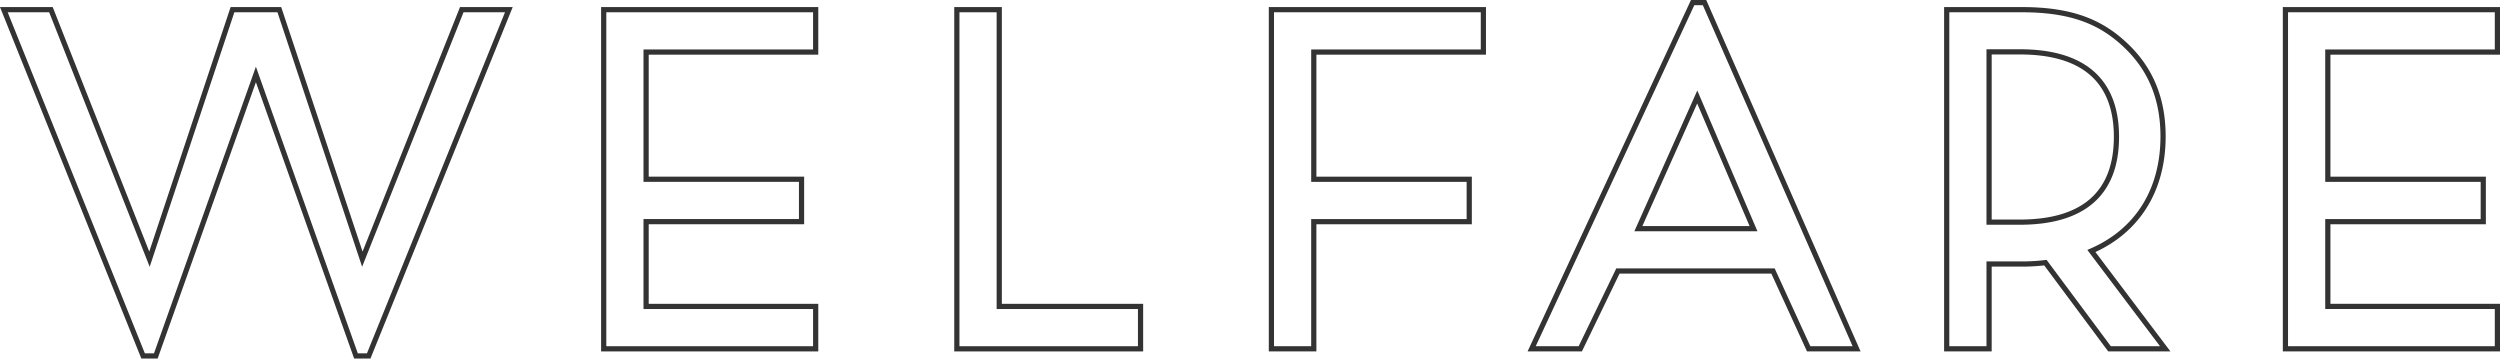 <svg xmlns="http://www.w3.org/2000/svg" width="721.057" height="103.4" viewBox="0 0 721.057 103.4">
  <g id="グループ_5720" data-name="グループ 5720" transform="translate(-76.332 -2986.315)">
    <path id="パス_29351" data-name="パス 29351" d="M353.01,90.523c13.178-5.715,20.669-17.446,20.669-33.039,0-10.87-3.607-19.341-10.427-25.943-7.175-6.95-15.632-10.621-30.35-10.621H311.279v97.818H323.5V94.283H332.9a56.875,56.875,0,0,0,6.844-.4l18.493,24.853H374.3ZM323.5,33.089h8.855c23.044,0,27.882,12.974,27.882,24.5,0,16.434-9.641,24.613-27.882,24.613H323.5Z" transform="translate(326.529 2968.184)" fill="none" stroke="#333" stroke-width="1.5"/>
    <path id="パス_29352" data-name="パス 29352" d="M291.138,33.147V20.92H230v97.818h12.226V82.057h44.834V69.829H242.228V33.147Z" transform="translate(213.033 2968.185)" fill="none" stroke="#333" stroke-width="1.5"/>
    <path id="パス_29353" data-name="パス 29353" d="M210.776,33.147V20.92H149.639v97.818h61.137V106.51H161.868V82.057H206.7V69.829H161.868V33.147Z" transform="translate(100.816 2968.185)" fill="none" stroke="#333" stroke-width="1.5"/>
    <path id="パス_29354" data-name="パス 29354" d="M413.183,33.147V20.92H352.046v97.818h61.137V106.51H364.275V82.057h44.832V69.829H364.275V33.147Z" transform="translate(383.456 2968.185)" fill="none" stroke="#333" stroke-width="1.5"/>
    <path id="パス_29355" data-name="パス 29355" d="M204.369,106.51V20.921H192.142v97.818h52.984V106.51Z" transform="translate(160.167 2968.185)" fill="none" stroke="#333" stroke-width="1.5"/>
    <path id="パス_29356" data-name="パス 29356" d="M209.512,20.922,180.839,92.886,156.9,20.922H143.384l-23.94,71.964L91.025,20.922H77.442L117.6,120.778h3.678L150.141,39.6,179,120.778h3.678l40.415-99.855Z" transform="translate(0 2968.188)" fill="none" stroke="#333" stroke-width="1.5"/>
    <path id="パス_29357" data-name="パス 29357" d="M307.759,20.069l-46.437,99.86H275.35L286.206,97.48h44.731l10.29,22.449h13.818l-43.859-99.86ZM292.1,85.28l16.988-37.988L325.318,85.28Z" transform="translate(256.769 2966.996)" fill="none" stroke="#333" stroke-width="1.5"/>
  </g>
</svg>
